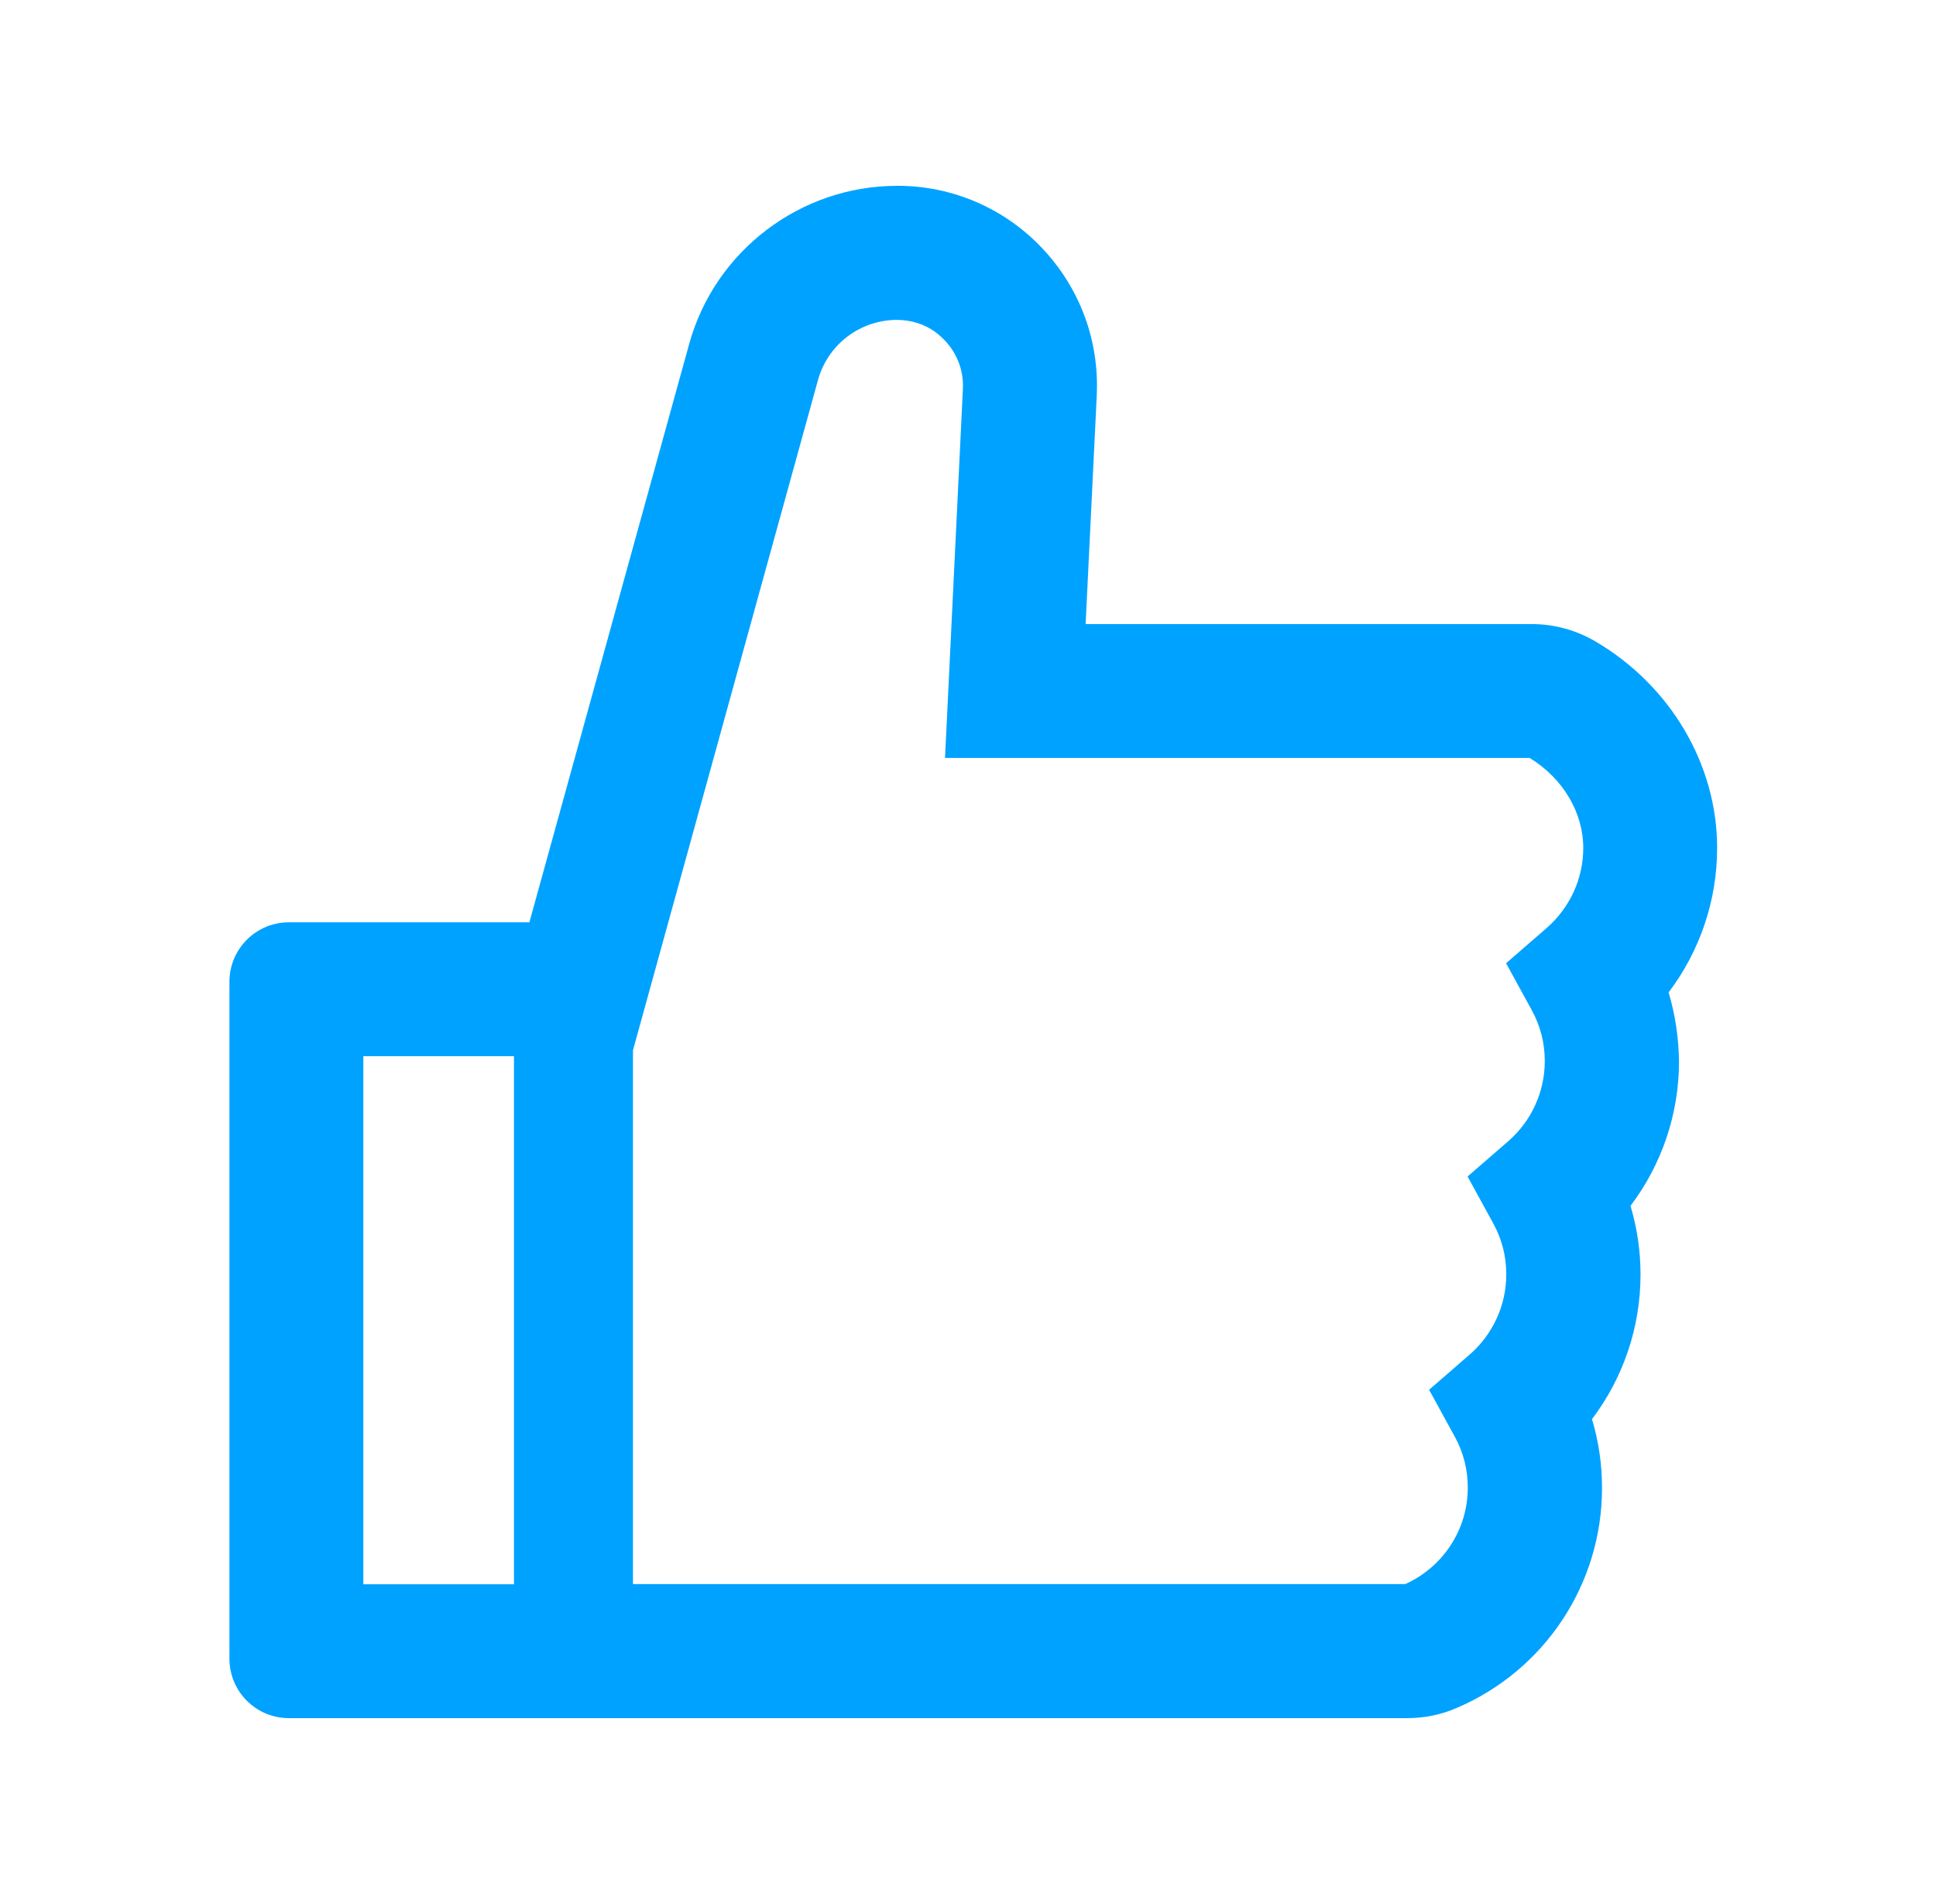 <svg width="61" height="60" viewBox="0 0 61 60" fill="none" xmlns="http://www.w3.org/2000/svg">
<path d="M52.575 31.273C53.559 29.973 54.104 28.379 54.104 26.721C54.104 24.09 52.633 21.6 50.266 20.211C49.657 19.854 48.963 19.665 48.257 19.666H34.206L34.557 12.465C34.639 10.725 34.024 9.072 32.829 7.813C32.242 7.192 31.535 6.698 30.75 6.361C29.964 6.024 29.119 5.852 28.264 5.856C25.218 5.856 22.522 7.906 21.714 10.842L16.68 29.064H9.104C8.067 29.064 7.229 29.902 7.229 30.939V52.268C7.229 53.305 8.067 54.143 9.104 54.143H44.337C44.876 54.143 45.403 54.037 45.889 53.826C48.678 52.637 50.477 49.912 50.477 46.889C50.477 46.15 50.372 45.424 50.161 44.721C51.145 43.42 51.69 41.826 51.69 40.168C51.69 39.43 51.585 38.703 51.374 38C52.358 36.699 52.903 35.105 52.903 33.447C52.891 32.709 52.786 31.977 52.575 31.273ZM11.448 49.924V33.283H16.194V49.924H11.448ZM48.737 29.24L47.454 30.354L48.268 31.842C48.537 32.332 48.676 32.883 48.673 33.441C48.673 34.408 48.251 35.328 47.524 35.961L46.241 37.074L47.055 38.562C47.324 39.053 47.463 39.603 47.46 40.162C47.46 41.129 47.038 42.049 46.311 42.682L45.028 43.795L45.843 45.283C46.111 45.773 46.25 46.324 46.247 46.883C46.247 48.195 45.473 49.379 44.278 49.918H19.944V33.096L25.774 11.973C25.924 11.431 26.247 10.954 26.693 10.612C27.14 10.271 27.685 10.084 28.247 10.08C28.692 10.08 29.132 10.209 29.483 10.473C30.063 10.906 30.374 11.562 30.339 12.26L29.776 23.885H48.198C49.241 24.523 49.886 25.602 49.886 26.721C49.886 27.688 49.464 28.602 48.737 29.24Z" fill="#00A2FF"/>
</svg>